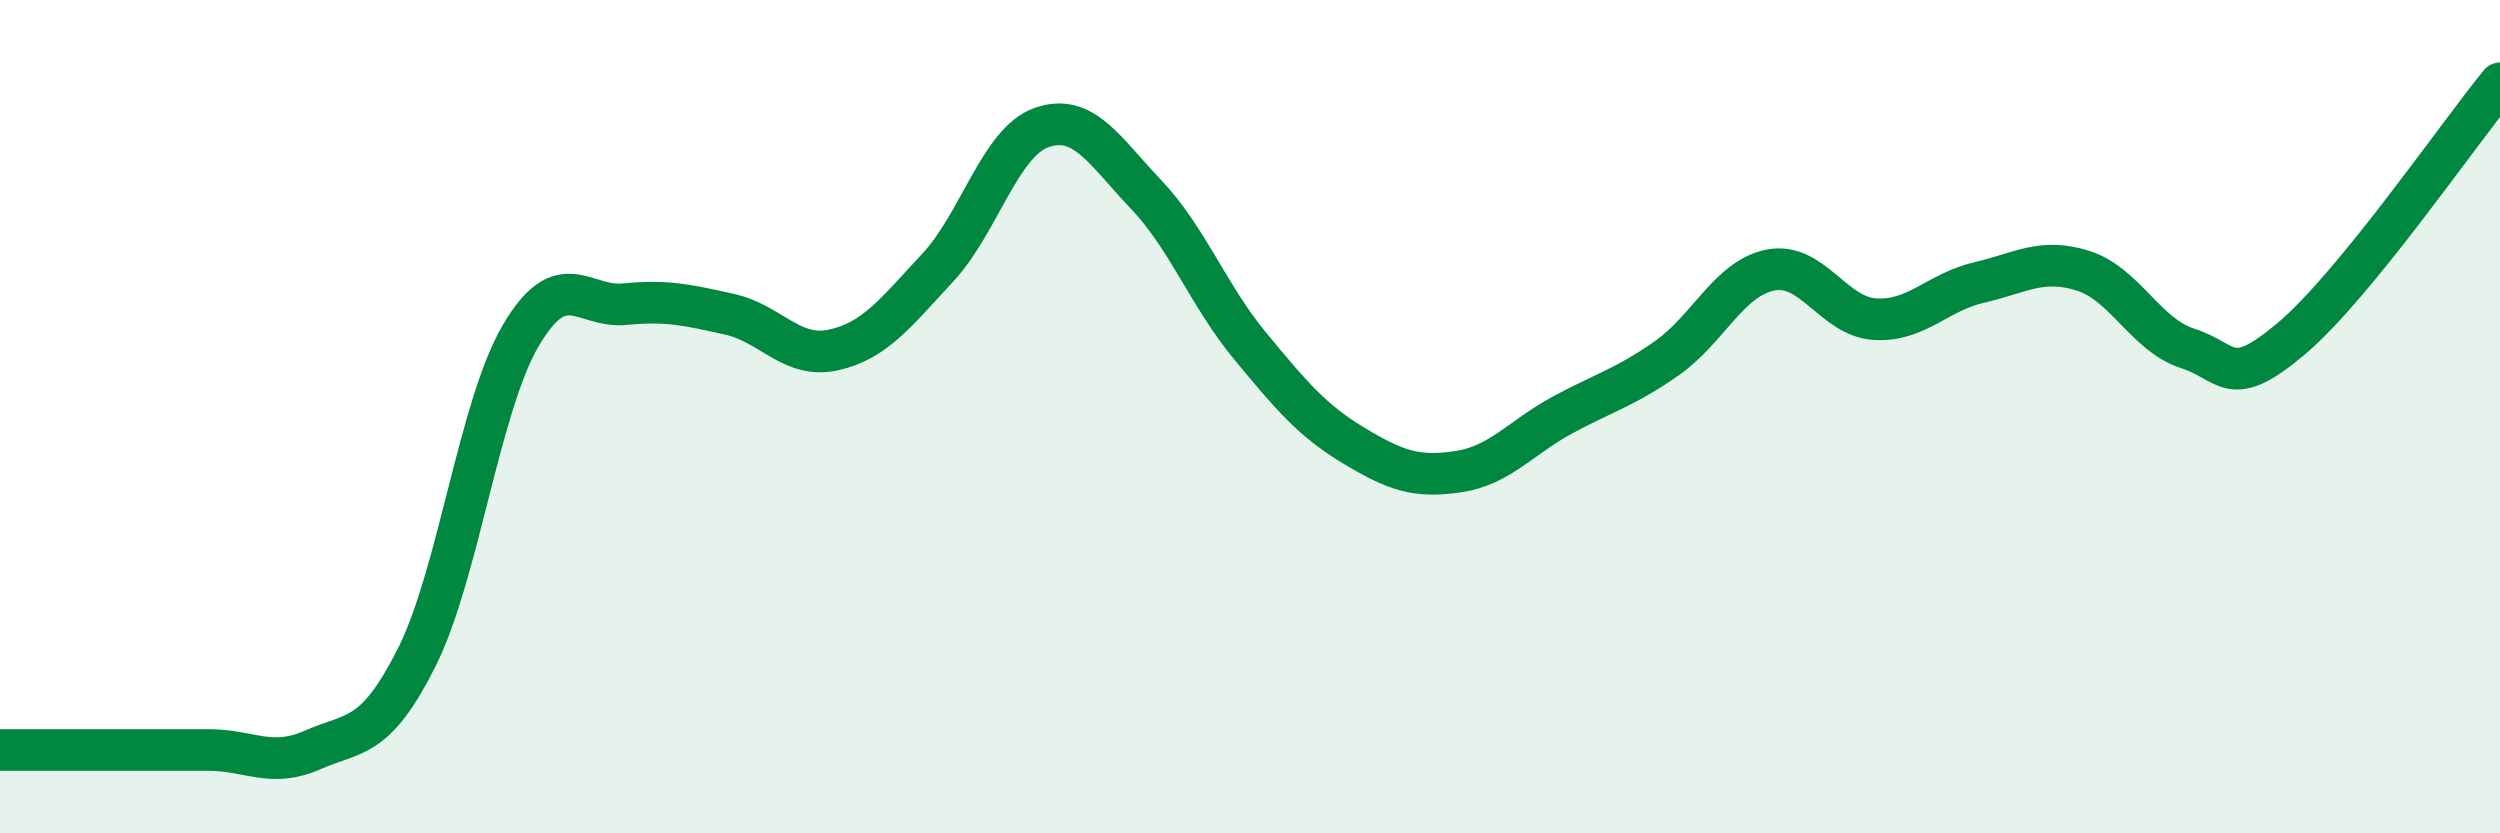 
    <svg width="60" height="20" viewBox="0 0 60 20" xmlns="http://www.w3.org/2000/svg">
      <path
        d="M 0,18 C 0.5,18 1.5,18 2.5,18 C 3.5,18 4,18 5,18 C 6,18 6.5,18.44 7.5,18 C 8.5,17.56 9,17.77 10,15.78 C 11,13.79 11.5,9.75 12.5,8.05 C 13.5,6.35 14,7.4 15,7.3 C 16,7.2 16.5,7.32 17.5,7.54 C 18.5,7.76 19,8.62 20,8.4 C 21,8.18 21.5,7.5 22.5,6.43 C 23.5,5.36 24,3.41 25,3.06 C 26,2.71 26.5,3.61 27.5,4.66 C 28.5,5.71 29,7.09 30,8.3 C 31,9.51 31.5,10.1 32.5,10.7 C 33.5,11.3 34,11.47 35,11.32 C 36,11.17 36.5,10.5 37.5,9.96 C 38.5,9.42 39,9.3 40,8.6 C 41,7.9 41.5,6.67 42.5,6.48 C 43.5,6.29 44,7.6 45,7.66 C 46,7.72 46.5,7.01 47.5,6.78 C 48.5,6.55 49,6.18 50,6.5 C 51,6.82 51.5,8.04 52.5,8.36 C 53.5,8.68 53.5,9.39 55,8.12 C 56.5,6.85 59,3.22 60,2L60 20L0 20Z"
        fill="#008740"
        opacity="0.1"
        stroke-linecap="round"
        stroke-linejoin="round"
      />
      <path
        d="M 0,18 C 0.5,18 1.5,18 2.5,18 C 3.5,18 4,18 5,18 C 6,18 6.5,18.44 7.5,18 C 8.5,17.56 9,17.77 10,15.78 C 11,13.79 11.5,9.75 12.5,8.05 C 13.5,6.35 14,7.4 15,7.3 C 16,7.2 16.5,7.32 17.5,7.54 C 18.5,7.76 19,8.62 20,8.4 C 21,8.18 21.5,7.5 22.5,6.43 C 23.5,5.36 24,3.41 25,3.06 C 26,2.71 26.5,3.61 27.5,4.66 C 28.5,5.71 29,7.09 30,8.3 C 31,9.51 31.5,10.1 32.5,10.7 C 33.5,11.3 34,11.47 35,11.32 C 36,11.17 36.5,10.5 37.5,9.96 C 38.5,9.42 39,9.3 40,8.6 C 41,7.9 41.5,6.67 42.5,6.48 C 43.5,6.29 44,7.6 45,7.66 C 46,7.72 46.5,7.01 47.5,6.78 C 48.5,6.55 49,6.18 50,6.5 C 51,6.82 51.5,8.04 52.5,8.36 C 53.5,8.68 53.5,9.39 55,8.12 C 56.5,6.85 59,3.22 60,2"
        stroke="#008740"
        stroke-width="1"
        fill="none"
        stroke-linecap="round"
        stroke-linejoin="round"
      />
    </svg>
  
